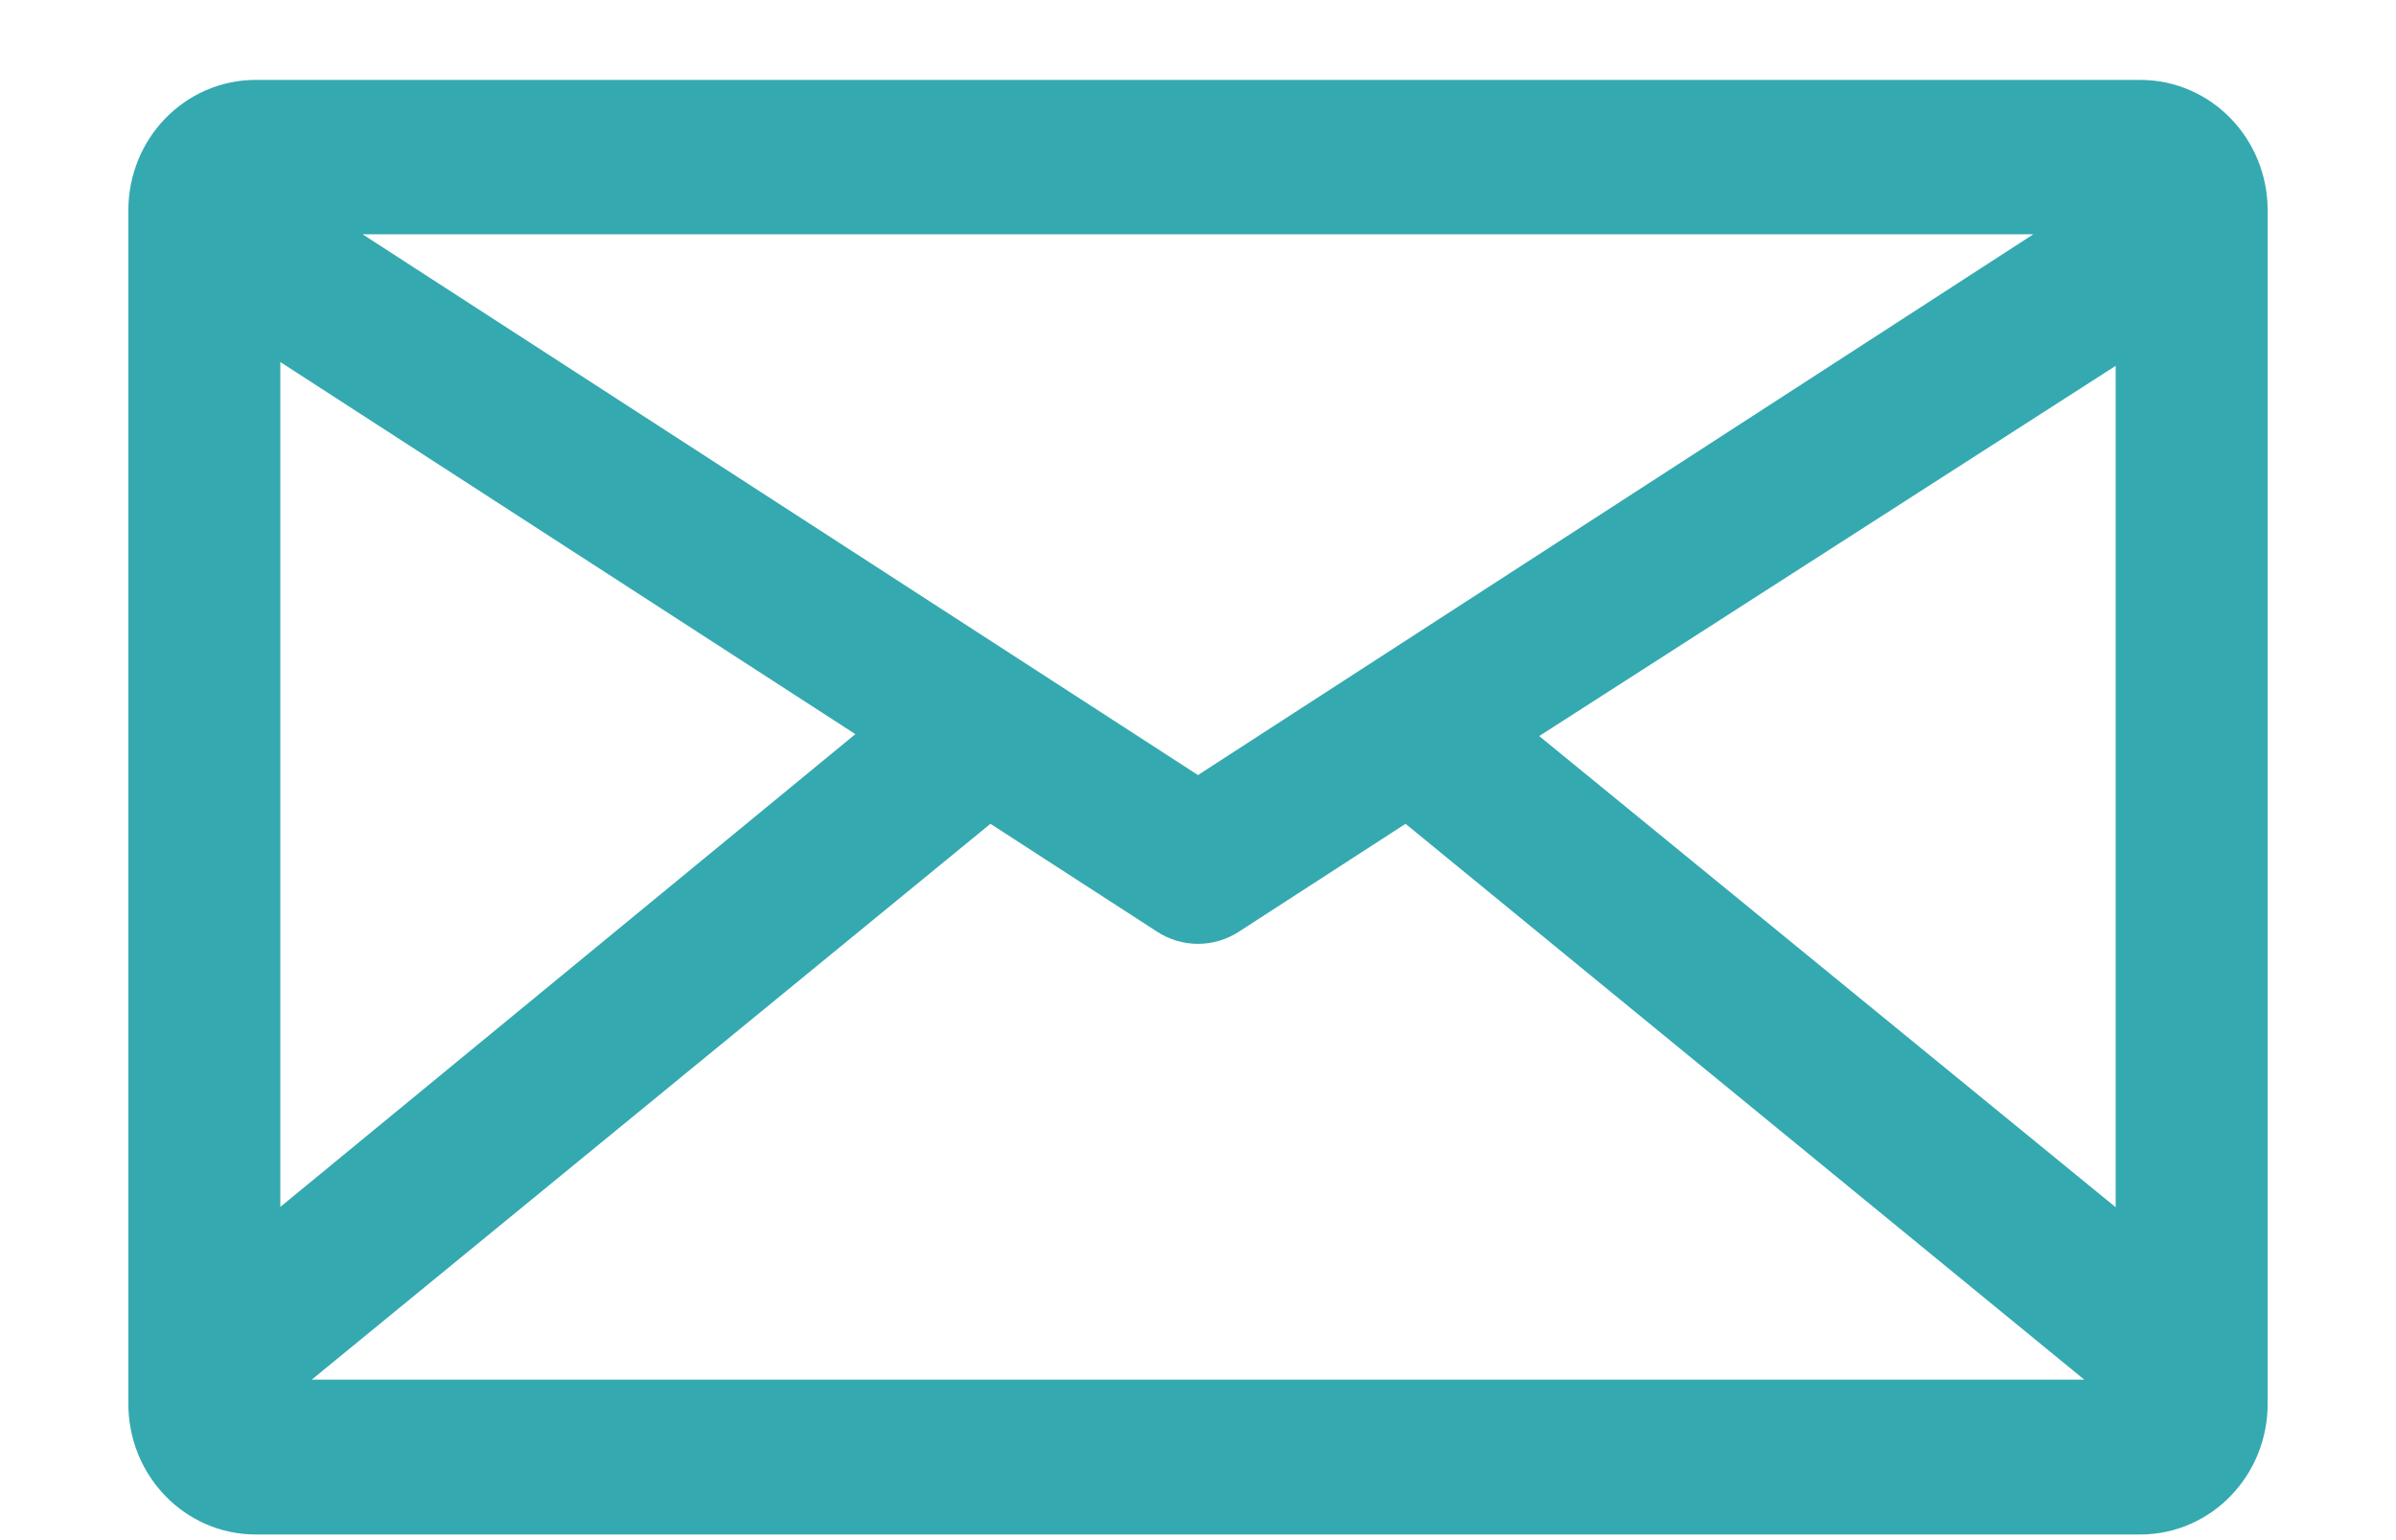 <svg width="14" height="9" viewBox="0 0 14 9" fill="none" xmlns="http://www.w3.org/2000/svg">
<path d="M12.506 0.717H1.494C1.221 0.717 1 0.946 1 1.229V8.204C1 8.487 1.221 8.717 1.494 8.717H12.506C12.779 8.717 13 8.487 13 8.204V1.229C13 0.946 12.779 0.717 12.506 0.717ZM1.494 1.119H12.506C12.552 1.119 12.593 1.151 12.607 1.197L7 4.827L1.393 1.197C1.407 1.151 1.448 1.119 1.494 1.119ZM1.388 1.656L5.421 4.266L1.388 7.582V1.656ZM12.612 8.202C12.612 8.262 12.564 8.312 12.506 8.312H1.494C1.436 8.312 1.388 8.262 1.388 8.202V8.094L5.77 4.505L6.896 5.234C6.96 5.276 7.04 5.276 7.104 5.234L8.23 4.505L12.612 8.094V8.202ZM12.612 7.582L8.569 4.277L12.612 1.68V7.582Z" fill="#34A9B0" stroke="#34A9B0" stroke-width="0.5" stroke-linejoin="round"/>
</svg>
